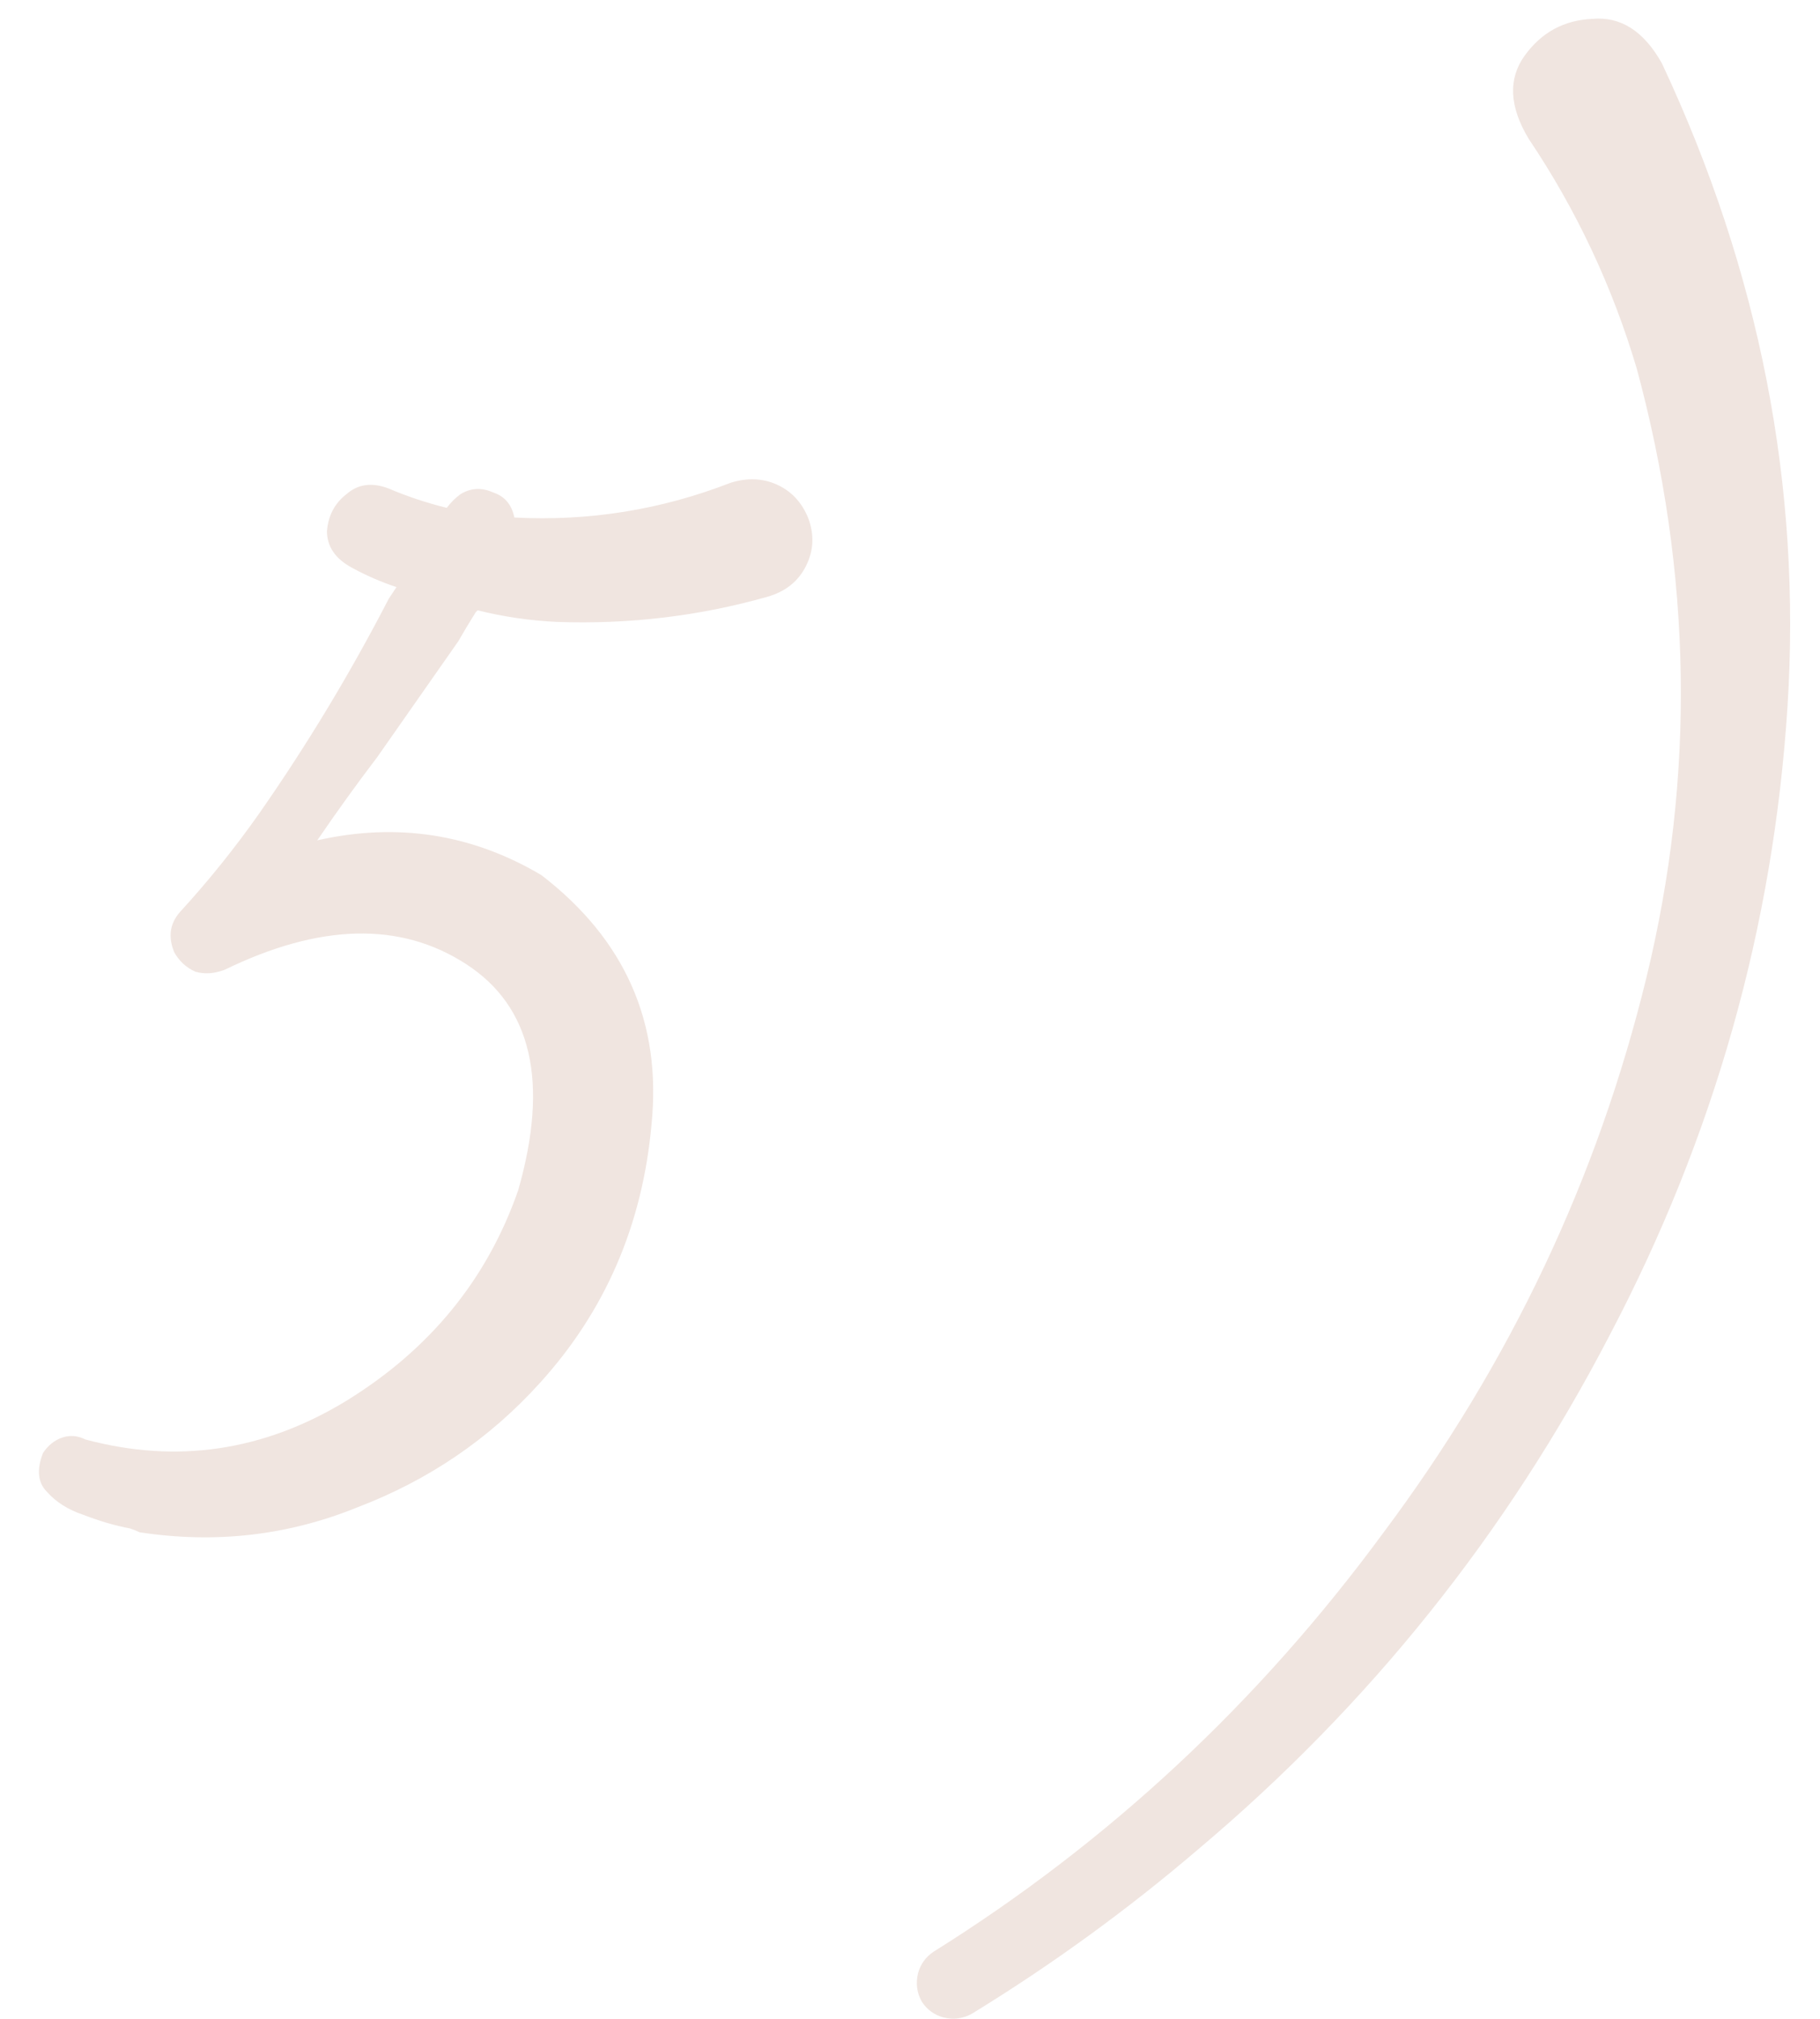 <?xml version="1.0" encoding="UTF-8"?> <svg xmlns="http://www.w3.org/2000/svg" width="46" height="51" viewBox="0 0 46 51" fill="none"><path d="M20.422 13.074C20.585 13.497 20.568 13.904 20.373 14.295C20.178 14.686 19.852 14.946 19.396 15.076C17.671 15.565 15.897 15.776 14.074 15.711C13.39 15.678 12.723 15.581 12.072 15.418C12.04 15.451 12.023 15.467 12.023 15.467C11.861 15.727 11.714 15.971 11.584 16.199C10.9 17.176 10.217 18.152 9.533 19.129C9.012 19.812 8.508 20.512 8.019 21.229C10.038 20.773 11.926 21.066 13.684 22.108C15.799 23.735 16.727 25.835 16.467 28.406C16.239 30.945 15.295 33.126 13.635 34.949C12.365 36.349 10.835 37.391 9.045 38.074C7.287 38.79 5.448 39.002 3.527 38.709C3.462 38.676 3.381 38.644 3.283 38.611C2.925 38.546 2.534 38.432 2.111 38.27C1.721 38.139 1.411 37.944 1.184 37.684C0.956 37.456 0.923 37.13 1.086 36.707C1.216 36.512 1.379 36.382 1.574 36.316C1.769 36.251 1.965 36.268 2.16 36.365C4.471 36.984 6.669 36.658 8.752 35.389C10.868 34.087 12.316 32.312 13.098 30.066C13.879 27.332 13.439 25.428 11.779 24.354C10.119 23.279 8.085 23.328 5.676 24.5C5.415 24.598 5.171 24.614 4.943 24.549C4.715 24.451 4.536 24.288 4.406 24.061C4.243 23.67 4.292 23.328 4.553 23.035C5.269 22.254 5.936 21.424 6.555 20.545C7.759 18.82 8.85 17.013 9.826 15.125C9.891 15.027 9.956 14.93 10.021 14.832C9.631 14.702 9.256 14.539 8.898 14.344C8.475 14.116 8.264 13.807 8.264 13.416C8.296 13.025 8.459 12.716 8.752 12.488C9.045 12.228 9.403 12.179 9.826 12.342C10.282 12.537 10.77 12.7 11.291 12.83C11.389 12.7 11.502 12.586 11.633 12.488C11.893 12.326 12.17 12.309 12.463 12.44C12.756 12.537 12.935 12.749 13 13.074C14.888 13.172 16.711 12.879 18.469 12.195C18.892 12.065 19.282 12.081 19.64 12.244C19.999 12.407 20.259 12.684 20.422 13.074Z" fill="#F0E5E0"></path><path d="M42.004 1.6C44.478 6.873 45.536 12.293 45.178 17.859C44.82 23.426 43.322 28.715 40.685 33.728C38.081 38.742 34.614 43.071 30.285 46.717C28.495 48.247 26.59 49.63 24.572 50.867C24.344 50.997 24.1 51.03 23.84 50.965C23.612 50.9 23.433 50.77 23.303 50.574C23.172 50.346 23.14 50.102 23.205 49.842C23.27 49.614 23.4 49.435 23.596 49.305C28.023 46.538 31.815 43.006 34.973 38.709C38.163 34.445 40.376 29.773 41.613 24.695C42.85 19.617 42.769 14.49 41.369 9.314C40.751 7.231 39.839 5.294 38.635 3.504C38.146 2.69 38.114 1.99 38.537 1.404C38.96 0.818 39.53 0.509 40.246 0.477C40.962 0.411 41.548 0.786 42.004 1.6Z" fill="#F0E5E0"></path></svg> 